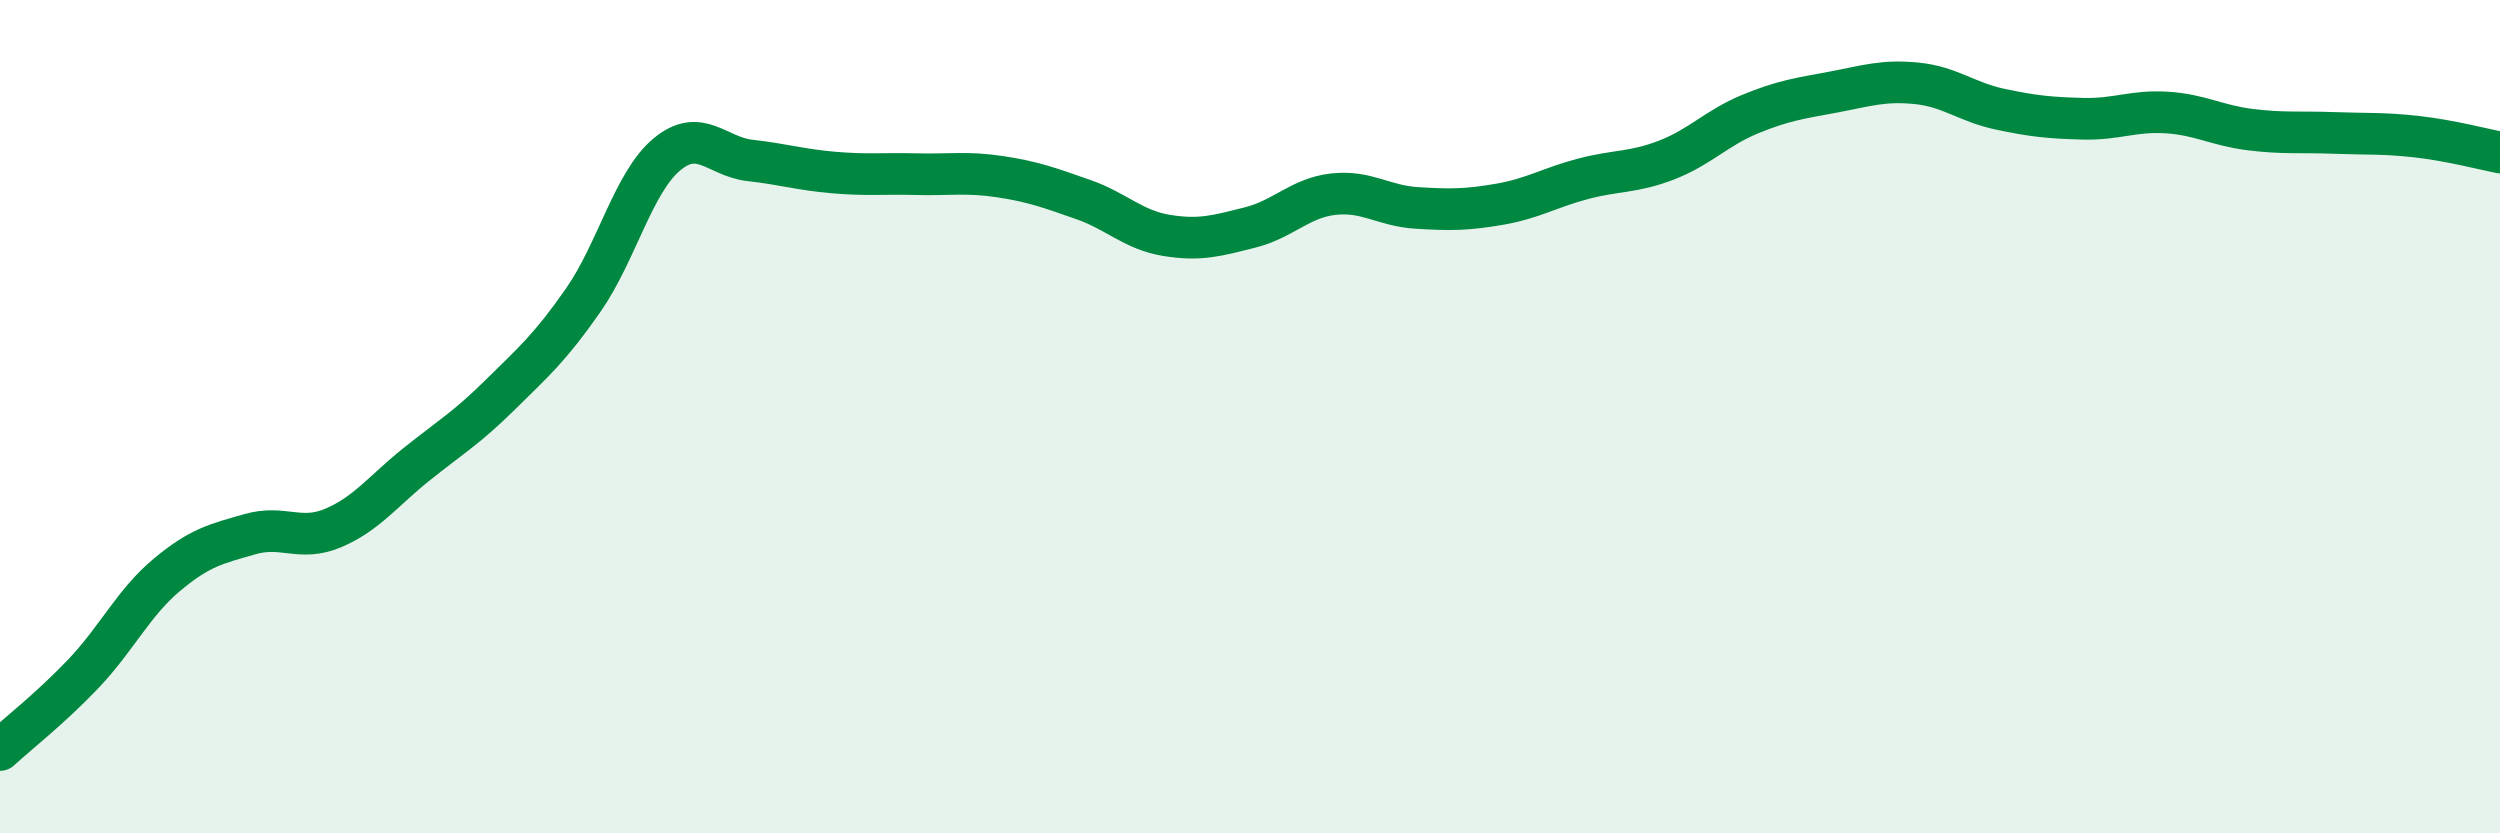 
    <svg width="60" height="20" viewBox="0 0 60 20" xmlns="http://www.w3.org/2000/svg">
      <path
        d="M 0,18 C 0.4,17.63 1.2,17.01 2,16.17 C 2.8,15.33 3.2,14.47 4,13.8 C 4.8,13.13 5.2,13.05 6,12.82 C 6.8,12.59 7.2,13.01 8,12.67 C 8.8,12.33 9.2,11.78 10,11.14 C 10.8,10.5 11.2,10.27 12,9.48 C 12.8,8.69 13.2,8.35 14,7.2 C 14.8,6.05 15.2,4.38 16,3.71 C 16.8,3.04 17.2,3.76 18,3.85 C 18.8,3.94 19.2,4.07 20,4.14 C 20.8,4.21 21.2,4.16 22,4.18 C 22.8,4.2 23.2,4.12 24,4.24 C 24.8,4.36 25.2,4.51 26,4.79 C 26.8,5.07 27.2,5.52 28,5.65 C 28.8,5.78 29.2,5.66 30,5.46 C 30.8,5.26 31.2,4.75 32,4.66 C 32.8,4.57 33.2,4.94 34,4.99 C 34.8,5.04 35.2,5.04 36,4.9 C 36.8,4.76 37.2,4.5 38,4.29 C 38.8,4.08 39.2,4.15 40,3.84 C 40.8,3.53 41.2,3.07 42,2.74 C 42.8,2.41 43.2,2.36 44,2.21 C 44.8,2.06 45.2,1.92 46,2 C 46.8,2.08 47.2,2.45 48,2.62 C 48.8,2.79 49.2,2.83 50,2.85 C 50.8,2.87 51.2,2.65 52,2.7 C 52.8,2.75 53.2,3.01 54,3.11 C 54.8,3.21 55.2,3.16 56,3.19 C 56.8,3.22 57.2,3.19 58,3.28 C 58.8,3.37 59.6,3.58 60,3.66L60 20L0 20Z"
        fill="#008740"
        opacity="0.1"
        stroke-linecap="round"
        stroke-linejoin="round"
      />
      <path
        d="M 0,18 C 0.4,17.63 1.2,17.01 2,16.17 C 2.8,15.33 3.2,14.47 4,13.8 C 4.8,13.13 5.2,13.05 6,12.82 C 6.8,12.59 7.2,13.01 8,12.67 C 8.8,12.33 9.2,11.78 10,11.14 C 10.8,10.5 11.2,10.27 12,9.48 C 12.8,8.69 13.2,8.35 14,7.2 C 14.8,6.05 15.2,4.38 16,3.71 C 16.8,3.04 17.2,3.76 18,3.85 C 18.8,3.94 19.2,4.07 20,4.14 C 20.8,4.21 21.2,4.16 22,4.18 C 22.8,4.2 23.2,4.12 24,4.24 C 24.8,4.36 25.2,4.51 26,4.79 C 26.8,5.07 27.2,5.52 28,5.65 C 28.8,5.78 29.2,5.66 30,5.46 C 30.8,5.26 31.2,4.75 32,4.66 C 32.8,4.57 33.2,4.94 34,4.99 C 34.8,5.04 35.2,5.04 36,4.9 C 36.8,4.76 37.2,4.5 38,4.29 C 38.8,4.08 39.2,4.15 40,3.84 C 40.8,3.53 41.2,3.07 42,2.74 C 42.8,2.41 43.2,2.36 44,2.21 C 44.8,2.06 45.2,1.92 46,2 C 46.8,2.08 47.2,2.45 48,2.62 C 48.8,2.79 49.2,2.83 50,2.85 C 50.8,2.87 51.2,2.65 52,2.7 C 52.8,2.75 53.2,3.01 54,3.11 C 54.8,3.21 55.2,3.16 56,3.19 C 56.8,3.22 57.2,3.19 58,3.28 C 58.8,3.37 59.6,3.58 60,3.66"
        stroke="#008740"
        stroke-width="1"
        fill="none"
        stroke-linecap="round"
        stroke-linejoin="round"
      />
    </svg>
  